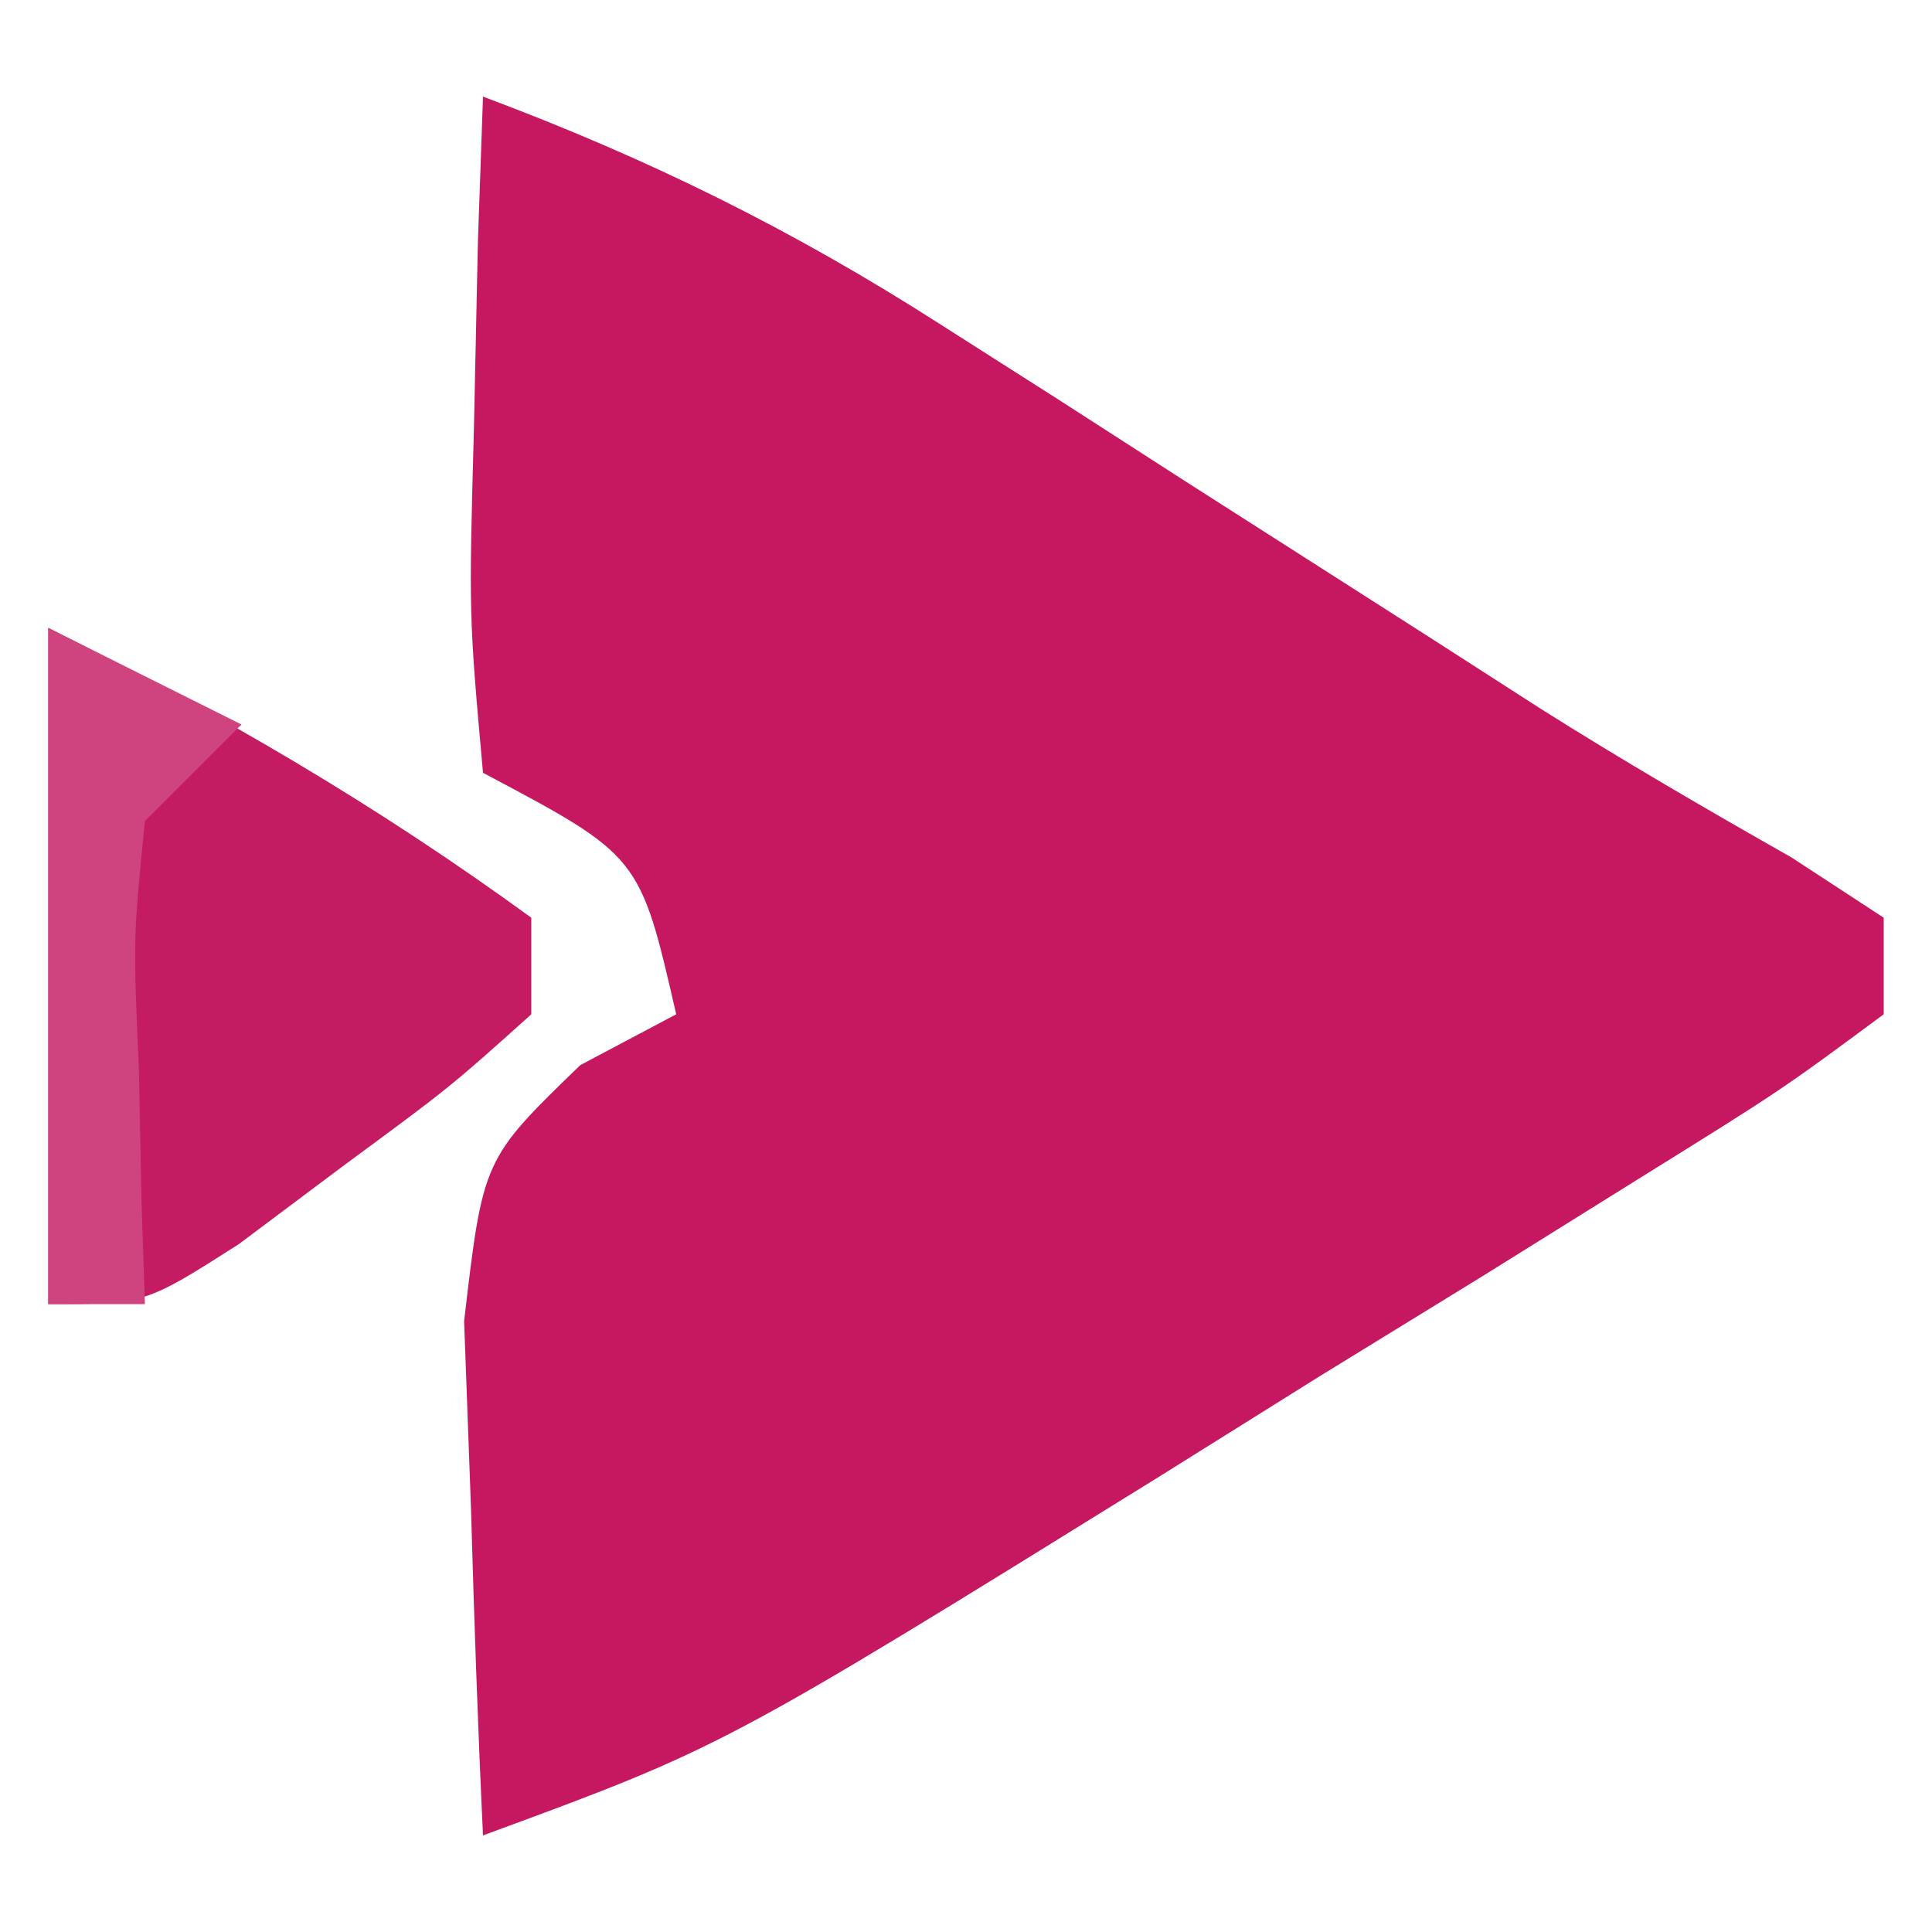<?xml version="1.0" encoding="UTF-8"?>
<svg version="1.1" xmlns="http://www.w3.org/2000/svg" width="40" height="40">
<path d="M0 0 C3.414 1.277 6.402 2.749 9.469 4.715 C10.697 5.497 10.697 5.497 11.949 6.295 C12.791 6.837 13.633 7.379 14.5 7.938 C16.177 9.01 17.854 10.081 19.531 11.152 C20.309 11.652 21.086 12.152 21.887 12.667 C23.593 13.744 25.339 14.759 27.094 15.754 C27.723 16.165 28.352 16.576 29 17 C29 17.66 29 18.32 29 19 C26.876 20.572 26.876 20.572 23.926 22.406 C22.335 23.398 22.335 23.398 20.713 24.41 C19.03 25.445 19.03 25.445 17.312 26.5 C16.21 27.19 15.107 27.879 13.971 28.59 C4.956 34.178 4.956 34.178 0 36 C-0.108 33.73 -0.186 31.459 -0.25 29.188 C-0.296 27.923 -0.343 26.658 -0.391 25.355 C0 22 0 22 2.016 20.051 C2.67 19.704 3.325 19.357 4 19 C3.248 15.722 3.248 15.722 0 14 C-0.293 10.742 -0.293 10.742 -0.188 6.875 C-0.16 5.594 -0.133 4.312 -0.105 2.992 C-0.071 2.005 -0.036 1.017 0 0 Z " fill="#C51861" transform="translate(10,2)"/>
<path d="M0 0 C3.582 1.791 6.766 3.648 10 6 C10 6.66 10 7.32 10 8 C8.32 9.508 8.32 9.508 6.125 11.125 C5.046 11.933 5.046 11.933 3.945 12.758 C2 14 2 14 0 14 C0 9.38 0 4.76 0 0 Z " fill="#C51B62" transform="translate(1,13)"/>
<path d="M0 0 C1.98 0.99 1.98 0.99 4 2 C3.34 2.66 2.68 3.32 2 4 C1.757 6.44 1.757 6.44 1.875 9.125 C1.893 10.035 1.911 10.945 1.93 11.883 C1.953 12.581 1.976 13.28 2 14 C1.34 14 0.68 14 0 14 C0 9.38 0 4.76 0 0 Z " fill="#CF447F" transform="translate(1,13)"/>
</svg>
